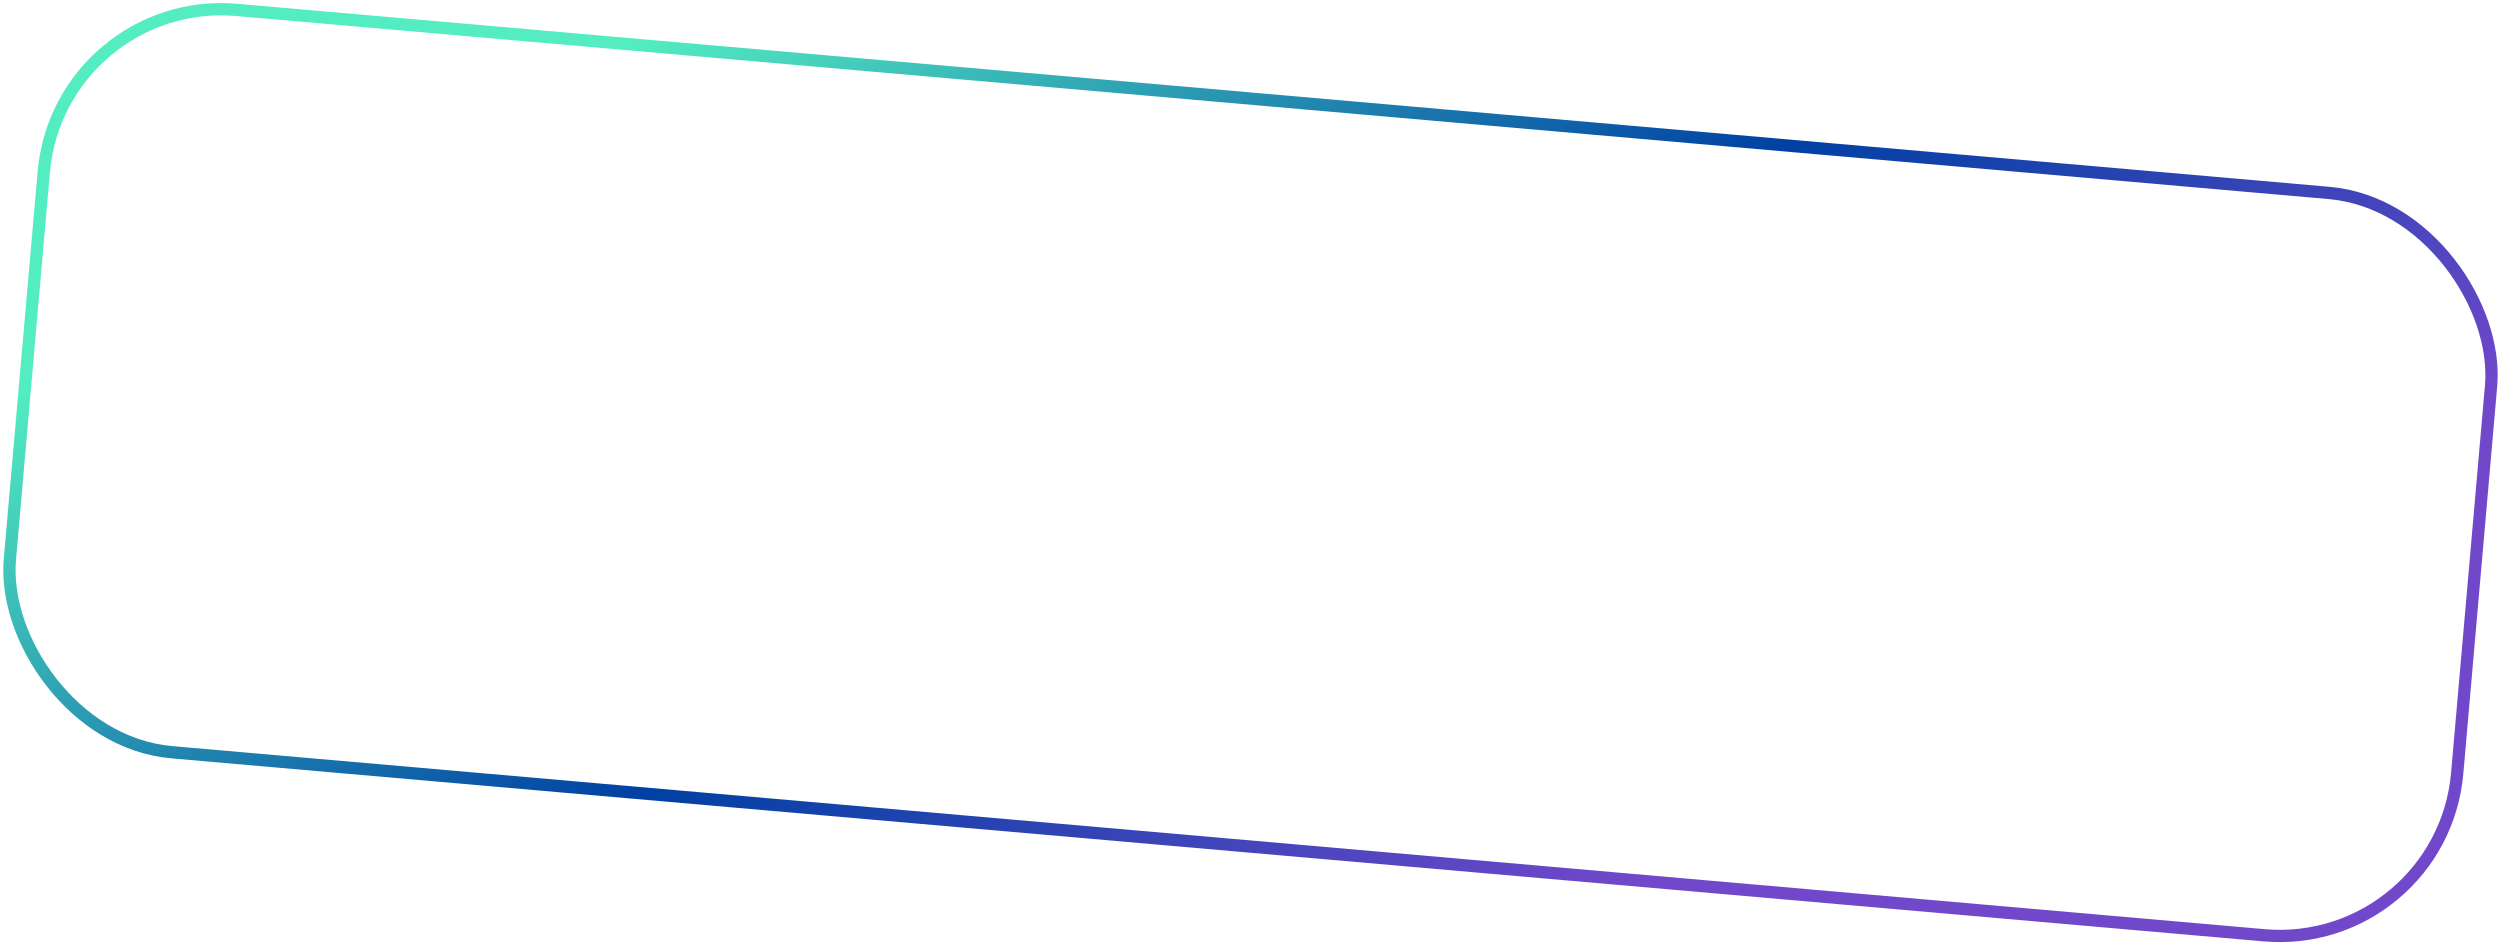 <?xml version="1.0" encoding="UTF-8"?> <svg xmlns="http://www.w3.org/2000/svg" width="407" height="154" viewBox="0 0 407 154" fill="none"> <rect x="9.655" y="-0.917" width="399.942" height="121.313" rx="29" transform="rotate(5 9.655 -0.917)" stroke="url(#paint0_linear_444_307)" stroke-width="2"></rect> <defs> <linearGradient id="paint0_linear_444_307" x1="489.975" y1="-23.922" x2="376.095" y2="-189.154" gradientUnits="userSpaceOnUse"> <stop stop-color="#7248CB"></stop> <stop offset="0.468" stop-color="#0041A3"></stop> <stop offset="1" stop-color="#53EDC1"></stop> </linearGradient> </defs> </svg> 